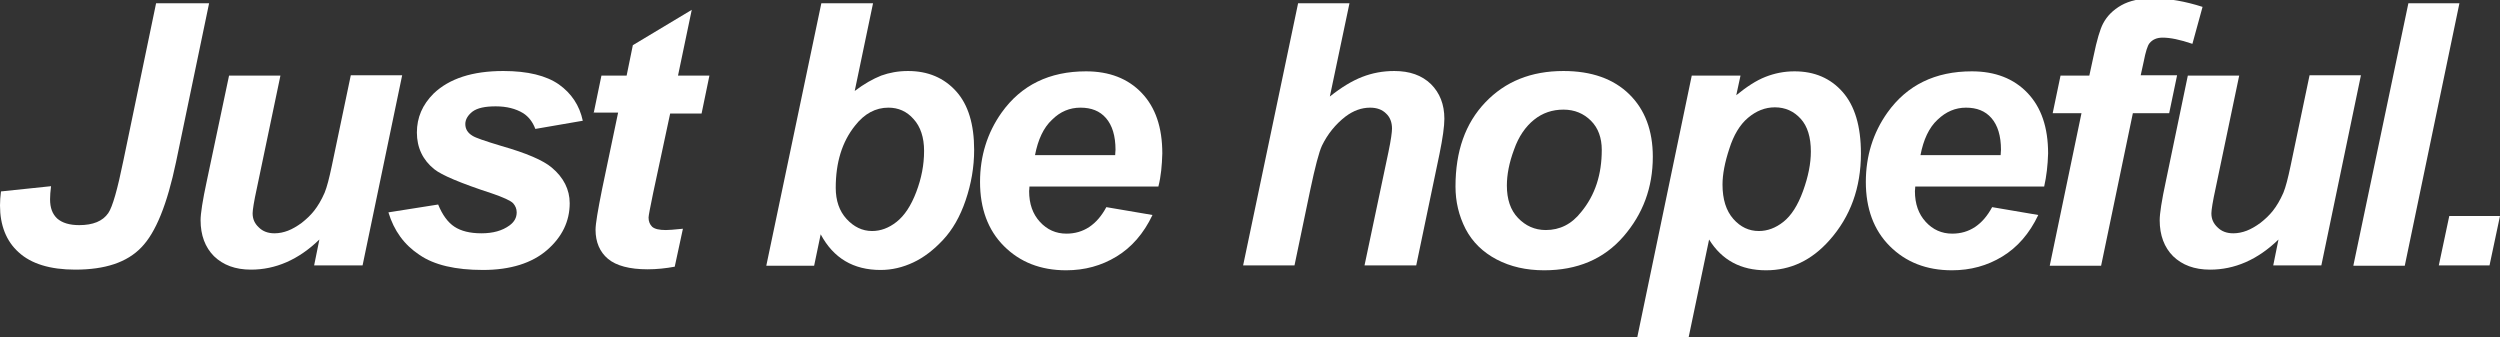 <?xml version="1.0" encoding="utf-8"?>
<!-- Generator: Adobe Illustrator 26.3.1, SVG Export Plug-In . SVG Version: 6.00 Build 0)  -->
<svg version="1.1" id="レイヤー_1" xmlns="http://www.w3.org/2000/svg" xmlns:xlink="http://www.w3.org/1999/xlink" x="0px"
	 y="0px" viewBox="0 0 764 103" style="enable-background:new 0 0 764 103;" xml:space="preserve">
<rect x="0" y="0" width="764" height="103" fill="#333333" stroke="none"/>
<style type="text/css">
	.st0{fill:#FFFFFF;}
</style>
<g>
	<g>
		<path class="st0" d="M47.7,1h16.2L53.8,49.5c-2.7,12.9-6.2,21.6-10.6,26.1c-4.4,4.6-11.1,6.8-20.2,6.8c-7.7,0-13.5-1.8-17.3-5.3
			C1.9,73.7,0,68.8,0,62.8c0-1.3,0.1-2.7,0.3-4.3l15.3-1.6c-0.2,1.6-0.3,2.9-0.3,4c0,2.6,0.7,4.5,2.2,5.9c1.5,1.3,3.7,2,6.7,2
			c4.2,0,7.2-1.2,8.9-3.7c1.3-1.9,2.8-7.2,4.6-16L47.7,1z"/>
		<path class="st0" d="M70,23.1h15.7l-7.2,34.4c-0.9,4.1-1.3,6.7-1.3,7.7c0,1.7,0.6,3.1,1.9,4.3c1.2,1.2,2.8,1.8,4.8,1.8
			c1.4,0,2.8-0.3,4.1-0.8c1.3-0.5,2.7-1.3,4.2-2.4c1.4-1.1,2.7-2.3,3.8-3.7c1.1-1.4,2.2-3.2,3.2-5.5c0.7-1.7,1.4-4.4,2.2-8.2
			l5.8-27.7h15.7l-12.1,58.1H96l1.6-7.9c-6.4,6.2-13.4,9.2-20.9,9.2c-4.8,0-8.5-1.4-11.3-4.1c-2.7-2.7-4.1-6.4-4.1-11
			c0-2,0.6-6,1.9-12L70,23.1z"/>
		<path class="st0" d="M118.7,64.9l15.2-2.4c1.3,3.2,3,5.5,5,6.8c2,1.3,4.7,2,8.2,2c3.6,0,6.4-0.8,8.6-2.4c1.5-1.1,2.2-2.4,2.2-4
			c0-1.1-0.4-2-1.1-2.8c-0.8-0.8-3-1.8-6.5-3c-9.5-3.1-15.4-5.6-17.6-7.4c-3.5-2.8-5.3-6.6-5.3-11.2c0-4.6,1.7-8.5,5.1-11.9
			c4.8-4.6,11.9-6.9,21.3-6.9c7.5,0,13.1,1.4,17,4.1c3.8,2.7,6.3,6.4,7.3,11.1l-14.5,2.5c-0.8-2.1-2-3.7-3.7-4.8
			c-2.3-1.4-5.1-2.1-8.4-2.1s-5.6,0.5-7.1,1.6c-1.4,1.1-2.2,2.4-2.2,3.8c0,1.5,0.7,2.7,2.2,3.6c0.9,0.6,3.8,1.6,8.8,3.1
			c7.7,2.2,12.8,4.4,15.4,6.6c3.6,3,5.5,6.7,5.5,10.9c0,5.5-2.3,10.3-6.9,14.3c-4.6,4-11.2,6.1-19.6,6.1c-8.4,0-14.9-1.5-19.4-4.6
			C123.5,74.8,120.4,70.5,118.7,64.9z"/>
		<path class="st0" d="M181.4,34.7l2.4-11.6h7.7l1.9-9.3l18-10.8l-4.2,20.1h9.6l-2.4,11.6h-9.6L199.6,59c-0.9,4.4-1.4,6.9-1.4,7.5
			c0,1.2,0.4,2.1,1.1,2.8c0.8,0.7,2.2,1,4.2,1c0.7,0,2.4-0.1,5.2-0.4l-2.5,11.6c-2.7,0.5-5.5,0.8-8.3,0.8c-5.5,0-9.6-1.1-12.1-3.2
			c-2.5-2.1-3.8-5.1-3.8-8.9c0-1.8,0.7-5.9,2-12.4l4.9-23.4H181.4z"/>
		<path class="st0" d="M234.2,81.1L251,1h15.8l-5.6,26.8c2.9-2.2,5.6-3.7,8.1-4.7c2.5-0.9,5.2-1.4,8.2-1.4c6.1,0,11,2.1,14.7,6.2
			c3.7,4.1,5.5,10.1,5.5,17.9c0,5.3-0.9,10.4-2.6,15.4c-1.7,5-4,9-6.9,12.1c-2.9,3.1-5.9,5.4-9.1,6.9c-3.2,1.5-6.5,2.3-10,2.3
			c-8.3,0-14.4-3.6-18.3-10.9l-2,9.6H234.2z M255.4,57.4c0,3.9,1.1,7.1,3.3,9.5c2.2,2.4,4.8,3.7,7.8,3.7c2.6,0,5.1-0.9,7.5-2.8
			c2.4-1.9,4.4-4.9,6-9.1c1.6-4.2,2.4-8.3,2.4-12.6c0-4.1-1.1-7.4-3.2-9.7c-2.1-2.4-4.7-3.5-7.7-3.5c-3.9,0-7.3,1.8-10.2,5.5
			C257.3,43.4,255.4,49.7,255.4,57.4z"/>
		<path class="st0" d="M354,57h-39.4c0,0.6-0.1,1.1-0.1,1.4c0,3.9,1.1,7,3.3,9.4c2.2,2.4,4.9,3.6,8.1,3.6c5.2,0,9.3-2.7,12.2-8.1
			l14.1,2.4c-2.7,5.7-6.4,9.9-11,12.7c-4.6,2.8-9.7,4.2-15.4,4.2c-7.8,0-14.1-2.5-19-7.4c-4.9-4.9-7.3-11.5-7.3-19.6
			c0-7.9,2.2-15,6.6-21.2c6-8.4,14.6-12.6,25.8-12.6c7.1,0,12.8,2.2,17,6.6c4.2,4.4,6.3,10.5,6.3,18.5C355.1,50.5,354.8,53.9,354,57
			z M340.8,47.4c0-0.7,0.1-1.2,0.1-1.6c0-4.3-1-7.5-2.9-9.7c-1.9-2.2-4.5-3.2-7.8-3.2s-6.2,1.2-8.7,3.7c-2.6,2.4-4.3,6.1-5.2,10.8
			H340.8z"/>
		<path class="st0" d="M395.6,81.1h-15.7L396.7,1h15.7l-6,28.5c3.5-2.8,6.8-4.8,9.9-6c3.1-1.2,6.3-1.8,9.8-1.8c4.7,0,8.4,1.3,11.2,4
			c2.7,2.7,4.1,6.2,4.1,10.6c0,2.3-0.5,5.9-1.5,10.8l-7.1,34H417l7.3-34.6c0.8-3.8,1.1-6.2,1.1-7.2c0-1.9-0.6-3.5-1.8-4.6
			c-1.2-1.2-2.8-1.8-4.9-1.8c-2.6,0-5.1,0.9-7.5,2.7c-3.1,2.4-5.5,5.4-7.2,8.9c-0.9,1.9-2.1,6.5-3.6,13.6L395.6,81.1z"/>
		<path class="st0" d="M444.8,57c0-10.8,3-19.3,9.1-25.7c6.1-6.4,14-9.6,23.9-9.6c8.6,0,15.3,2.4,20.1,7.1
			c4.8,4.7,7.2,11.1,7.2,19.1c0,9.4-3,17.5-9,24.4c-6,6.9-14.1,10.3-24.2,10.3c-5.5,0-10.3-1.1-14.5-3.3c-4.2-2.2-7.4-5.3-9.5-9.3
			C445.8,65.9,444.8,61.6,444.8,57z M489.5,45.8c0-3.7-1.1-6.7-3.3-8.9c-2.2-2.2-5-3.4-8.4-3.4c-3.4,0-6.4,1-9,3.1
			c-2.6,2.1-4.7,5.1-6.1,9.1c-1.5,4-2.2,7.7-2.2,11c0,4.2,1.1,7.5,3.4,9.9c2.3,2.4,5.1,3.7,8.5,3.7c4.3,0,7.9-1.8,10.8-5.5
			C487.5,59.6,489.5,53.3,489.5,45.8z"/>
		<path class="st0" d="M517,23.1h14.9l-1.3,6c3.2-2.6,6.1-4.5,8.9-5.6c2.8-1.1,5.7-1.7,8.9-1.7c6.1,0,11,2.1,14.7,6.3
			c3.7,4.2,5.6,10.4,5.6,18.8c0,10.5-3.2,19.3-9.6,26.5c-5.5,6.2-11.9,9.2-19.4,9.2c-7.7,0-13.5-3.1-17.4-9.4l-6.3,30.1h-15.7
			L517,23.1z M526.4,56.4c0,4.5,1.1,8,3.3,10.5c2.2,2.5,4.8,3.7,7.8,3.7c2.6,0,5.1-0.9,7.5-2.8c2.4-1.9,4.4-5,6-9.4
			c1.6-4.4,2.4-8.4,2.4-12.1c0-4.3-1-7.7-3.1-10c-2.1-2.3-4.7-3.5-7.9-3.5c-3,0-5.7,1.1-8.2,3.2c-2.5,2.1-4.4,5.3-5.7,9.4
			C527.1,49.6,526.4,53.3,526.4,56.4z"/>
		<path class="st0" d="M624.7,57h-39.4c0,0.6-0.1,1.1-0.1,1.4c0,3.9,1.1,7,3.3,9.4c2.2,2.4,4.9,3.6,8.1,3.6c5.2,0,9.3-2.7,12.2-8.1
			l14.1,2.4c-2.7,5.7-6.4,9.9-11,12.7c-4.6,2.8-9.7,4.2-15.4,4.2c-7.8,0-14.1-2.5-19-7.4c-4.9-4.9-7.3-11.5-7.3-19.6
			c0-7.9,2.2-15,6.6-21.2c6-8.4,14.6-12.6,25.8-12.6c7.1,0,12.8,2.2,17,6.6c4.2,4.4,6.3,10.5,6.3,18.5
			C625.8,50.5,625.4,53.9,624.7,57z M611.4,47.4c0-0.7,0.1-1.2,0.1-1.6c0-4.3-1-7.5-2.9-9.7c-1.9-2.2-4.5-3.2-7.8-3.2
			c-3.2,0-6.1,1.2-8.7,3.7c-2.6,2.4-4.3,6.1-5.2,10.8H611.4z"/>
		<path class="st0" d="M665.3,23.1l-2.4,11.5h-11.1l-9.7,46.6h-15.7l9.7-46.6h-8.8l2.4-11.5h8.8l1.3-6c1-4.9,2-8.2,2.9-9.9
			c1.2-2.3,3.1-4.2,5.6-5.6c2.5-1.4,5.7-2.1,9.6-2.1c4.8,0,9.9,0.9,15.2,2.6L670,13.4c-3.8-1.3-6.8-1.9-9.1-1.9
			c-1.8,0-3.1,0.6-4,1.7c-0.6,0.7-1.2,2.6-1.8,5.7l-0.9,4.1H665.3z"/>
		<path class="st0" d="M668.6,23.1h15.7l-7.2,34.4c-0.9,4.1-1.3,6.7-1.3,7.7c0,1.7,0.6,3.1,1.9,4.3c1.2,1.2,2.8,1.8,4.8,1.8
			c1.4,0,2.8-0.3,4.1-0.8c1.3-0.5,2.7-1.3,4.2-2.4c1.4-1.1,2.7-2.3,3.8-3.7c1.1-1.4,2.2-3.2,3.2-5.5c0.7-1.7,1.4-4.4,2.2-8.2
			l5.8-27.7h15.7l-12.1,58.1h-14.7l1.6-7.9c-6.4,6.2-13.4,9.2-20.9,9.2c-4.8,0-8.5-1.4-11.3-4.1c-2.7-2.7-4.1-6.4-4.1-11
			c0-2,0.6-6,1.9-12L668.6,23.1z"/>
		<path class="st0" d="M719.2,81.1L736,1h15.6l-16.7,80.2H719.2z"/>
		<path class="st0" d="M748.5,66H764l-3.2,15.1h-15.5L748.5,66z"/>
	</g>
</g>
</svg>
